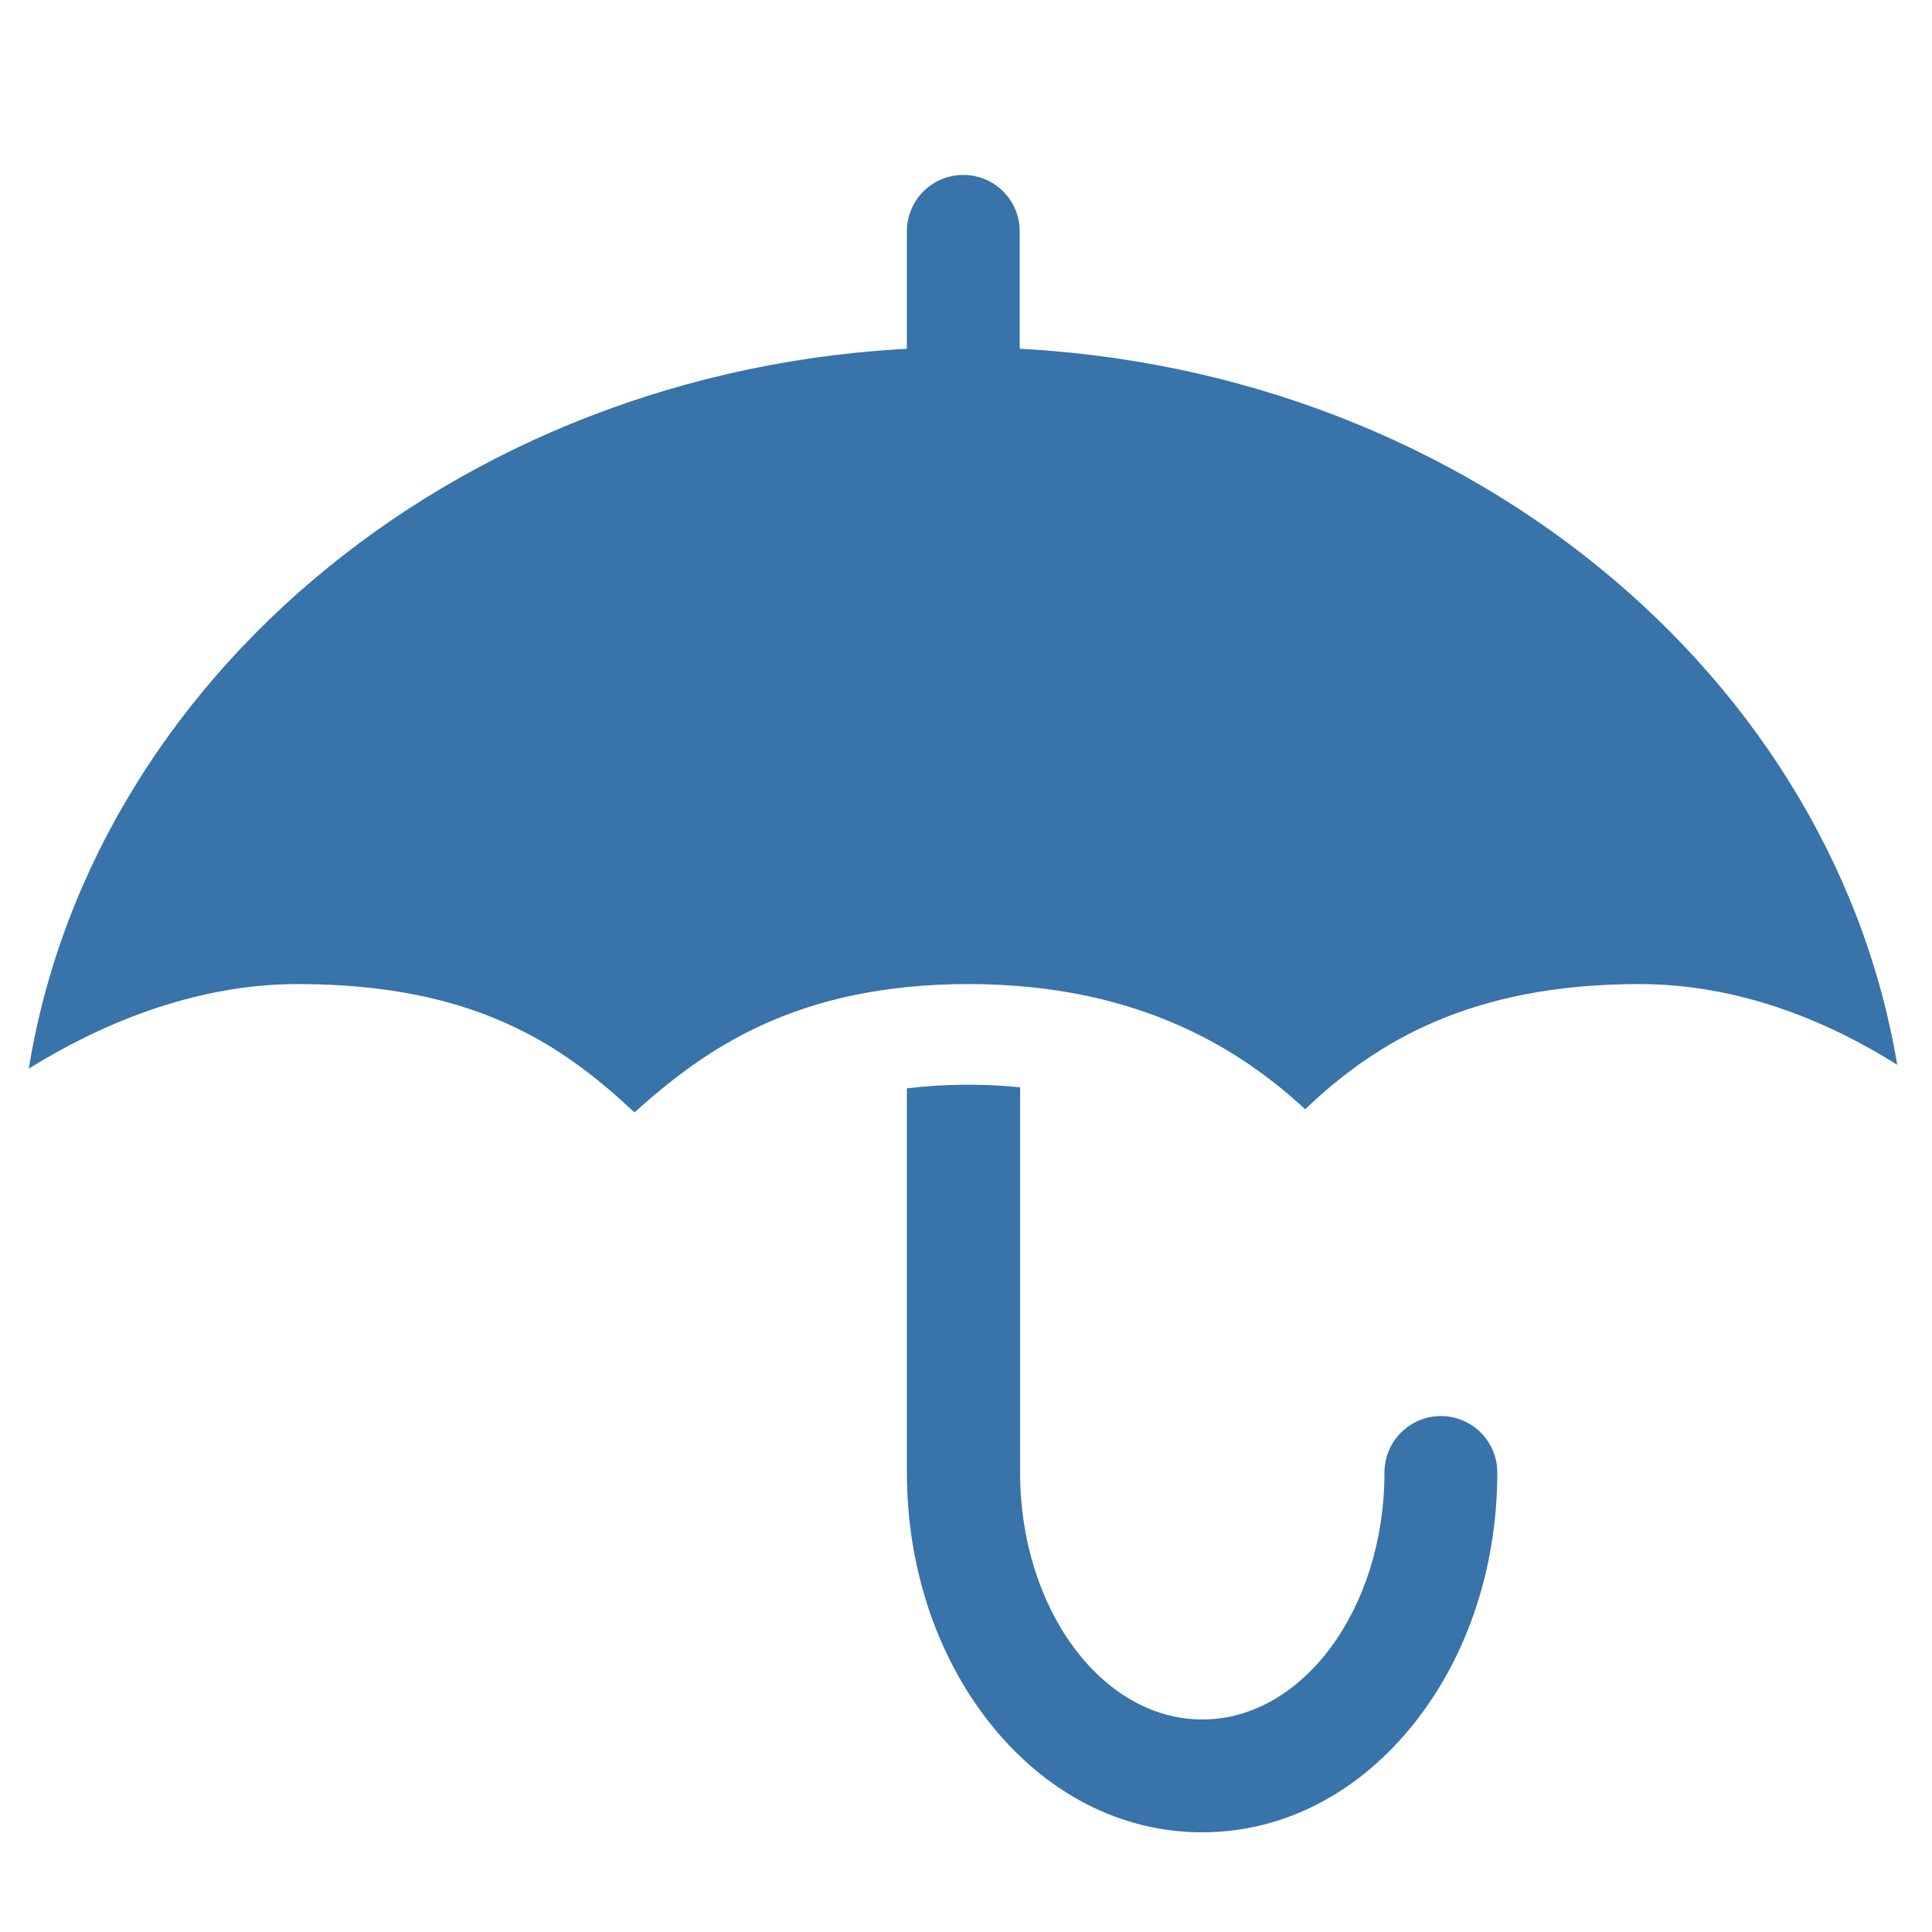 <?xml version="1.0" encoding="UTF-8"?>
<svg id="Ebene_1" data-name="Ebene 1" xmlns="http://www.w3.org/2000/svg" width="200" height="200" xmlns:xlink="http://www.w3.org/1999/xlink" viewBox="0 0 200 200">
  <defs>
    <style>
      .cls-1 {
        fill: none;
      }

      .cls-2 {
        fill: #3873a9;
      }

      .cls-3 {
        clip-path: url(#clippath);
      }
    </style>
    <clipPath id="clippath">
      <rect class="cls-1" x="2.98" y="18.11" width="193.41" height="171.58"/>
    </clipPath>
  </defs>
  <g class="cls-3">
    <path class="cls-2" d="M2.98,110.62c7.01-4.35,16.83-8.75,27.86-8.75,18.26,0,27.33,6.26,34.84,13.28,7.17-6.42,16.58-13.28,34.6-13.28s28.55,7.15,34.83,12.96c7.19-6.86,17.02-12.96,34.6-12.96,10.7,0,19.99,4.13,26.69,8.36-7.03-41.98-47.7-74.28-96.67-74.28S9.82,68.45,2.98,110.62"/>
    <path class="cls-2" d="M93.88,112.67v39.76c0,9.69,3.02,18.86,8.49,25.82,5.8,7.37,13.64,11.43,22.07,11.43s16.27-4.06,22.07-11.43c5.47-6.96,8.49-16.13,8.49-25.82,0-3.23-2.62-5.84-5.84-5.84s-5.84,2.61-5.84,5.84c0,14.1-8.46,25.57-18.86,25.57s-18.86-11.47-18.86-25.57v-39.87c-1.66-.17-3.42-.27-5.29-.27-2.33,0-4.45.14-6.4.37"/>
    <path class="cls-2" d="M105.56,36.44v-12.49c0-3.23-2.61-5.84-5.84-5.84s-5.84,2.61-5.84,5.84v12.49c1.94-.09,3.89-.14,5.84-.14s3.9.05,5.84.14"/>
  </g>
</svg>